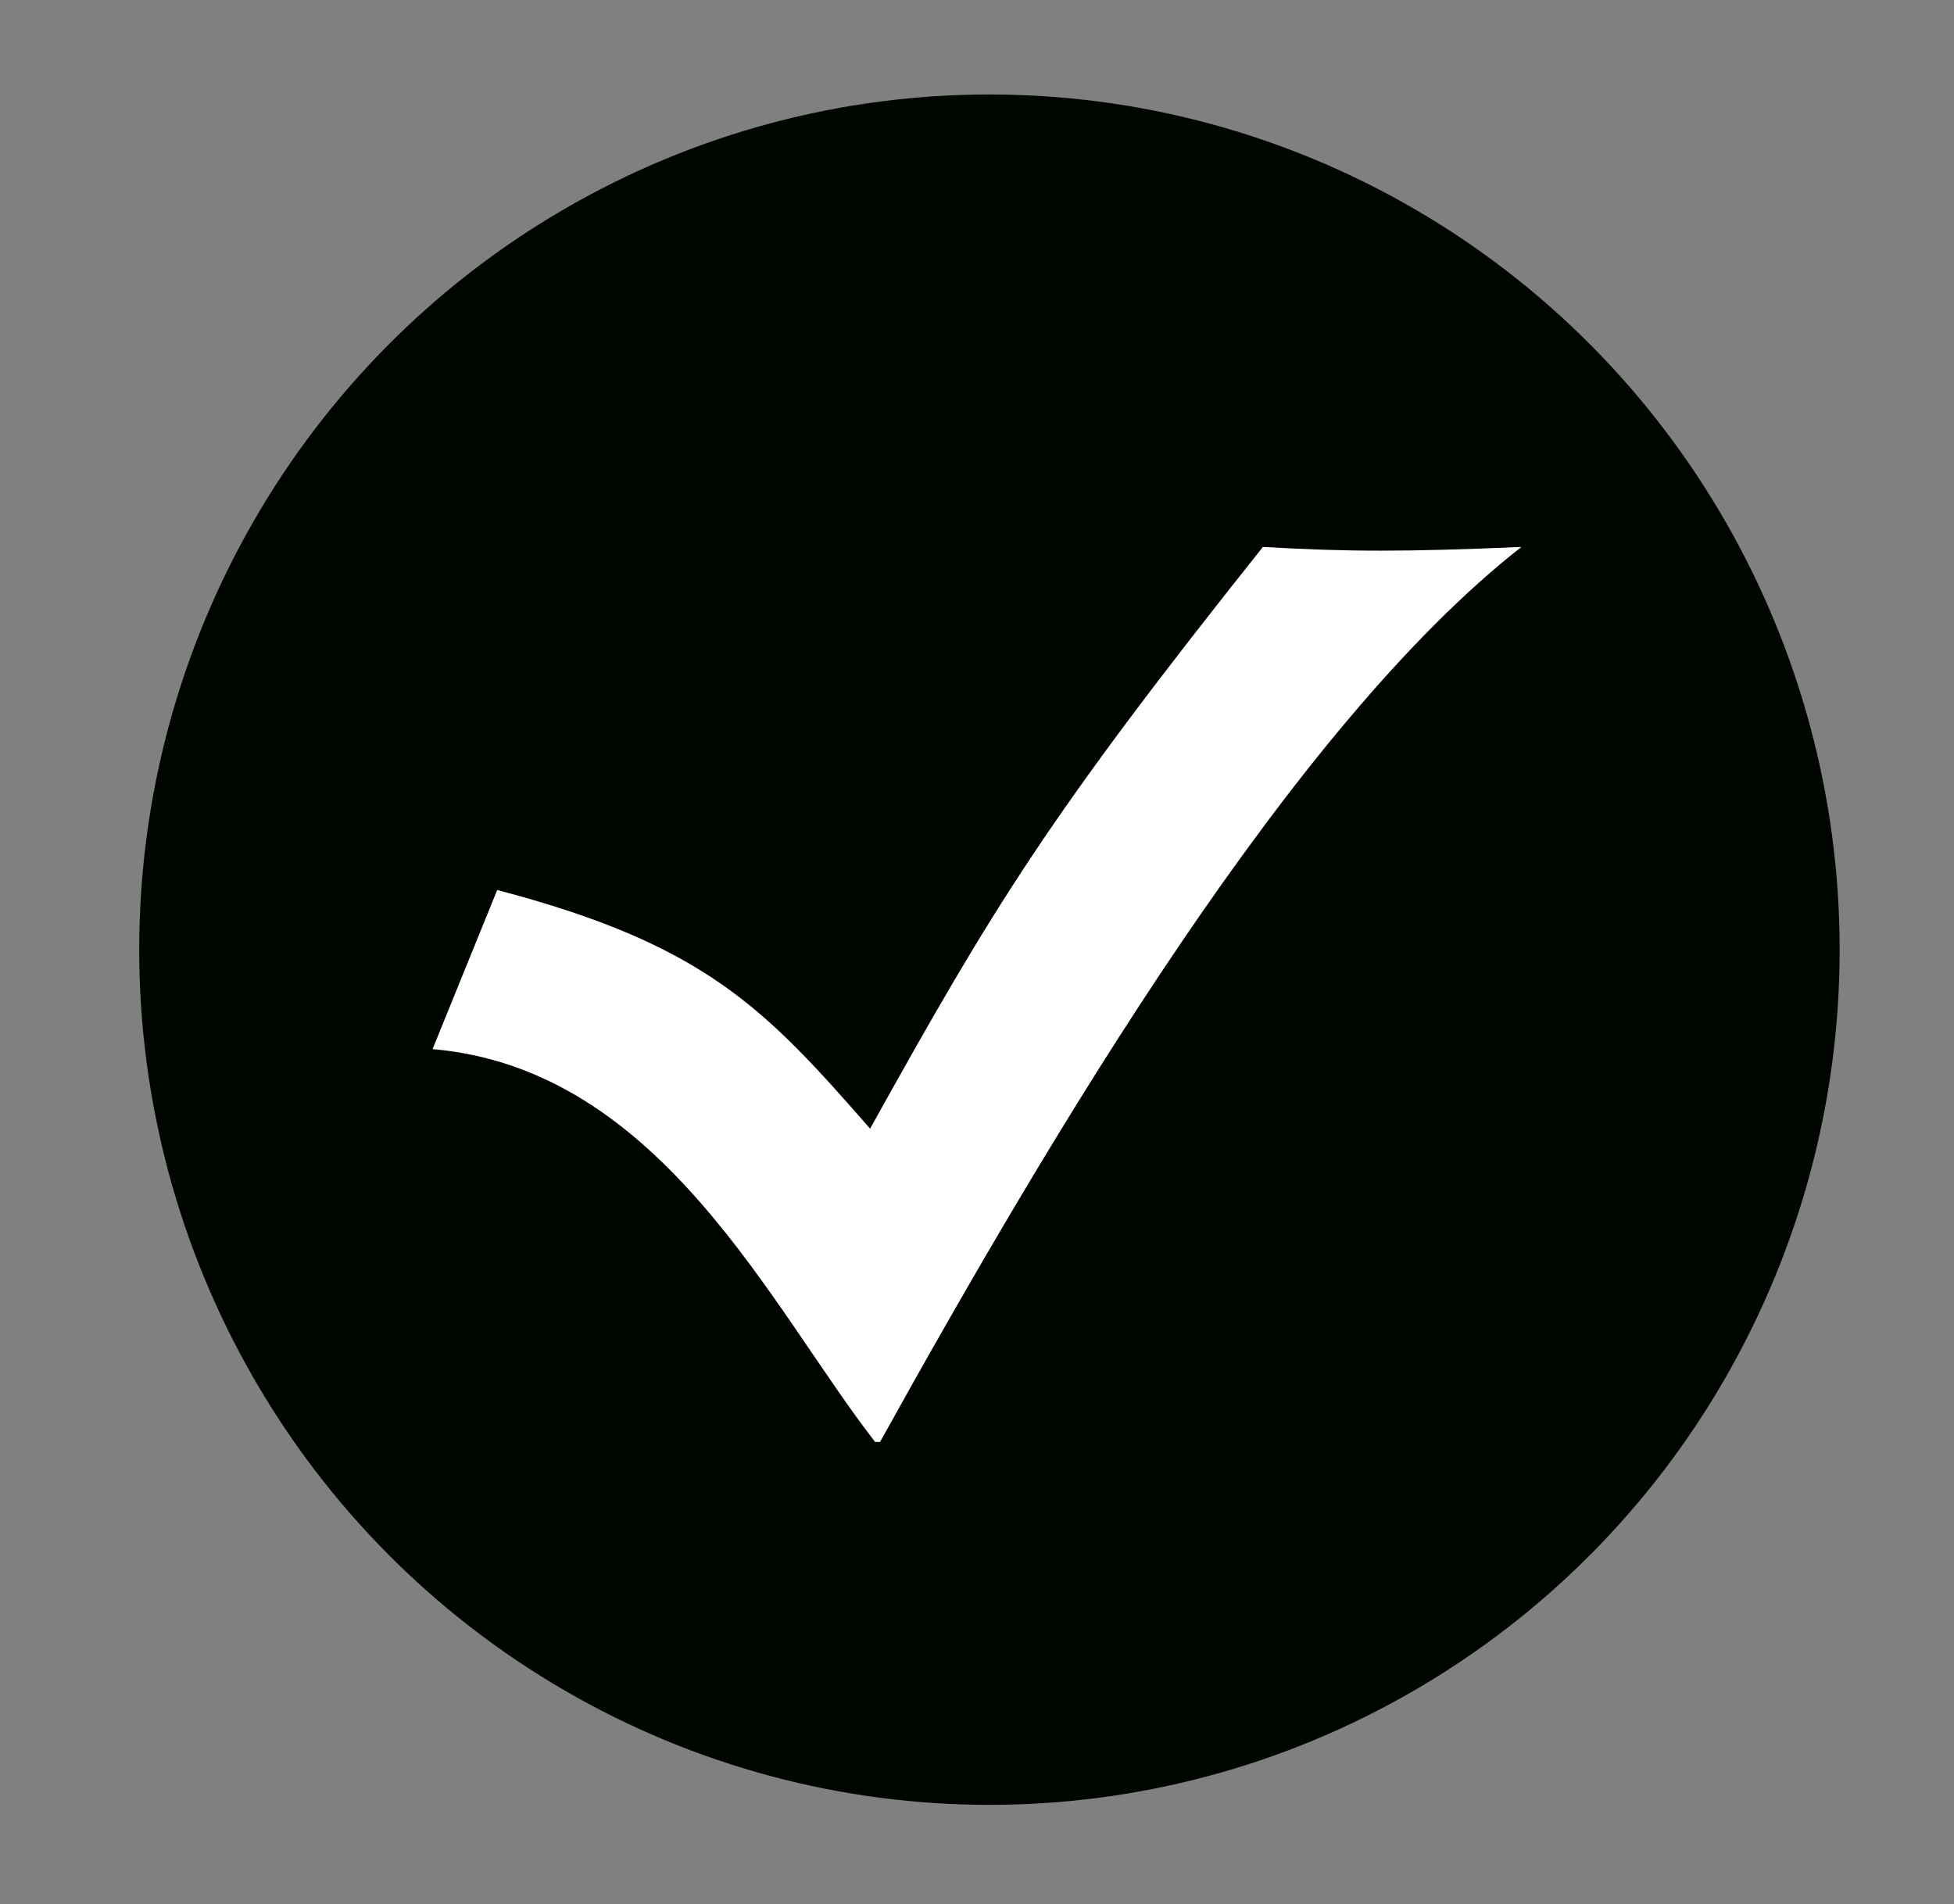 <?xml version="1.0" encoding="utf-8"?>
<!-- Generator: Adobe Illustrator 23.0.1, SVG Export Plug-In . SVG Version: 6.00 Build 0)  -->
<svg version="1.1" id="Camada_1" xmlns="http://www.w3.org/2000/svg" xmlns:xlink="http://www.w3.org/1999/xlink" x="0px" y="0px"
	 viewBox="0 0 39.3 38.3" style="enable-background:new 0 0 39.3 38.3;" xml:space="preserve">
<rect x="0" y="0" width="39.3" height="38.3" fill="#808080" stroke="none"/>
<style type="text/css">
	.st0{fill-rule:evenodd;clip-rule:evenodd;fill:#000500;}
	.st1{fill-rule:evenodd;clip-rule:evenodd;fill:#FFFFFF;}
</style>
<g>
	<ellipse class="st0" cx="19.9" cy="19.1" rx="17.1" ry="17.2"/>
	<g>
		<g>
			<path class="st1" d="M30.6,11c-4.6,3.6-9.4,11.7-12.9,18h-0.1c-2.1-2.7-4.3-7.5-8.9-7.9l1.3-3.2c4.2,1.1,5.4,2.4,7.5,4.8
				c2.5-4.5,3.6-6.3,7.9-11.7C27.1,11.1,28.3,11.1,30.6,11z"/>
		</g>
	</g>
</g>
</svg>
